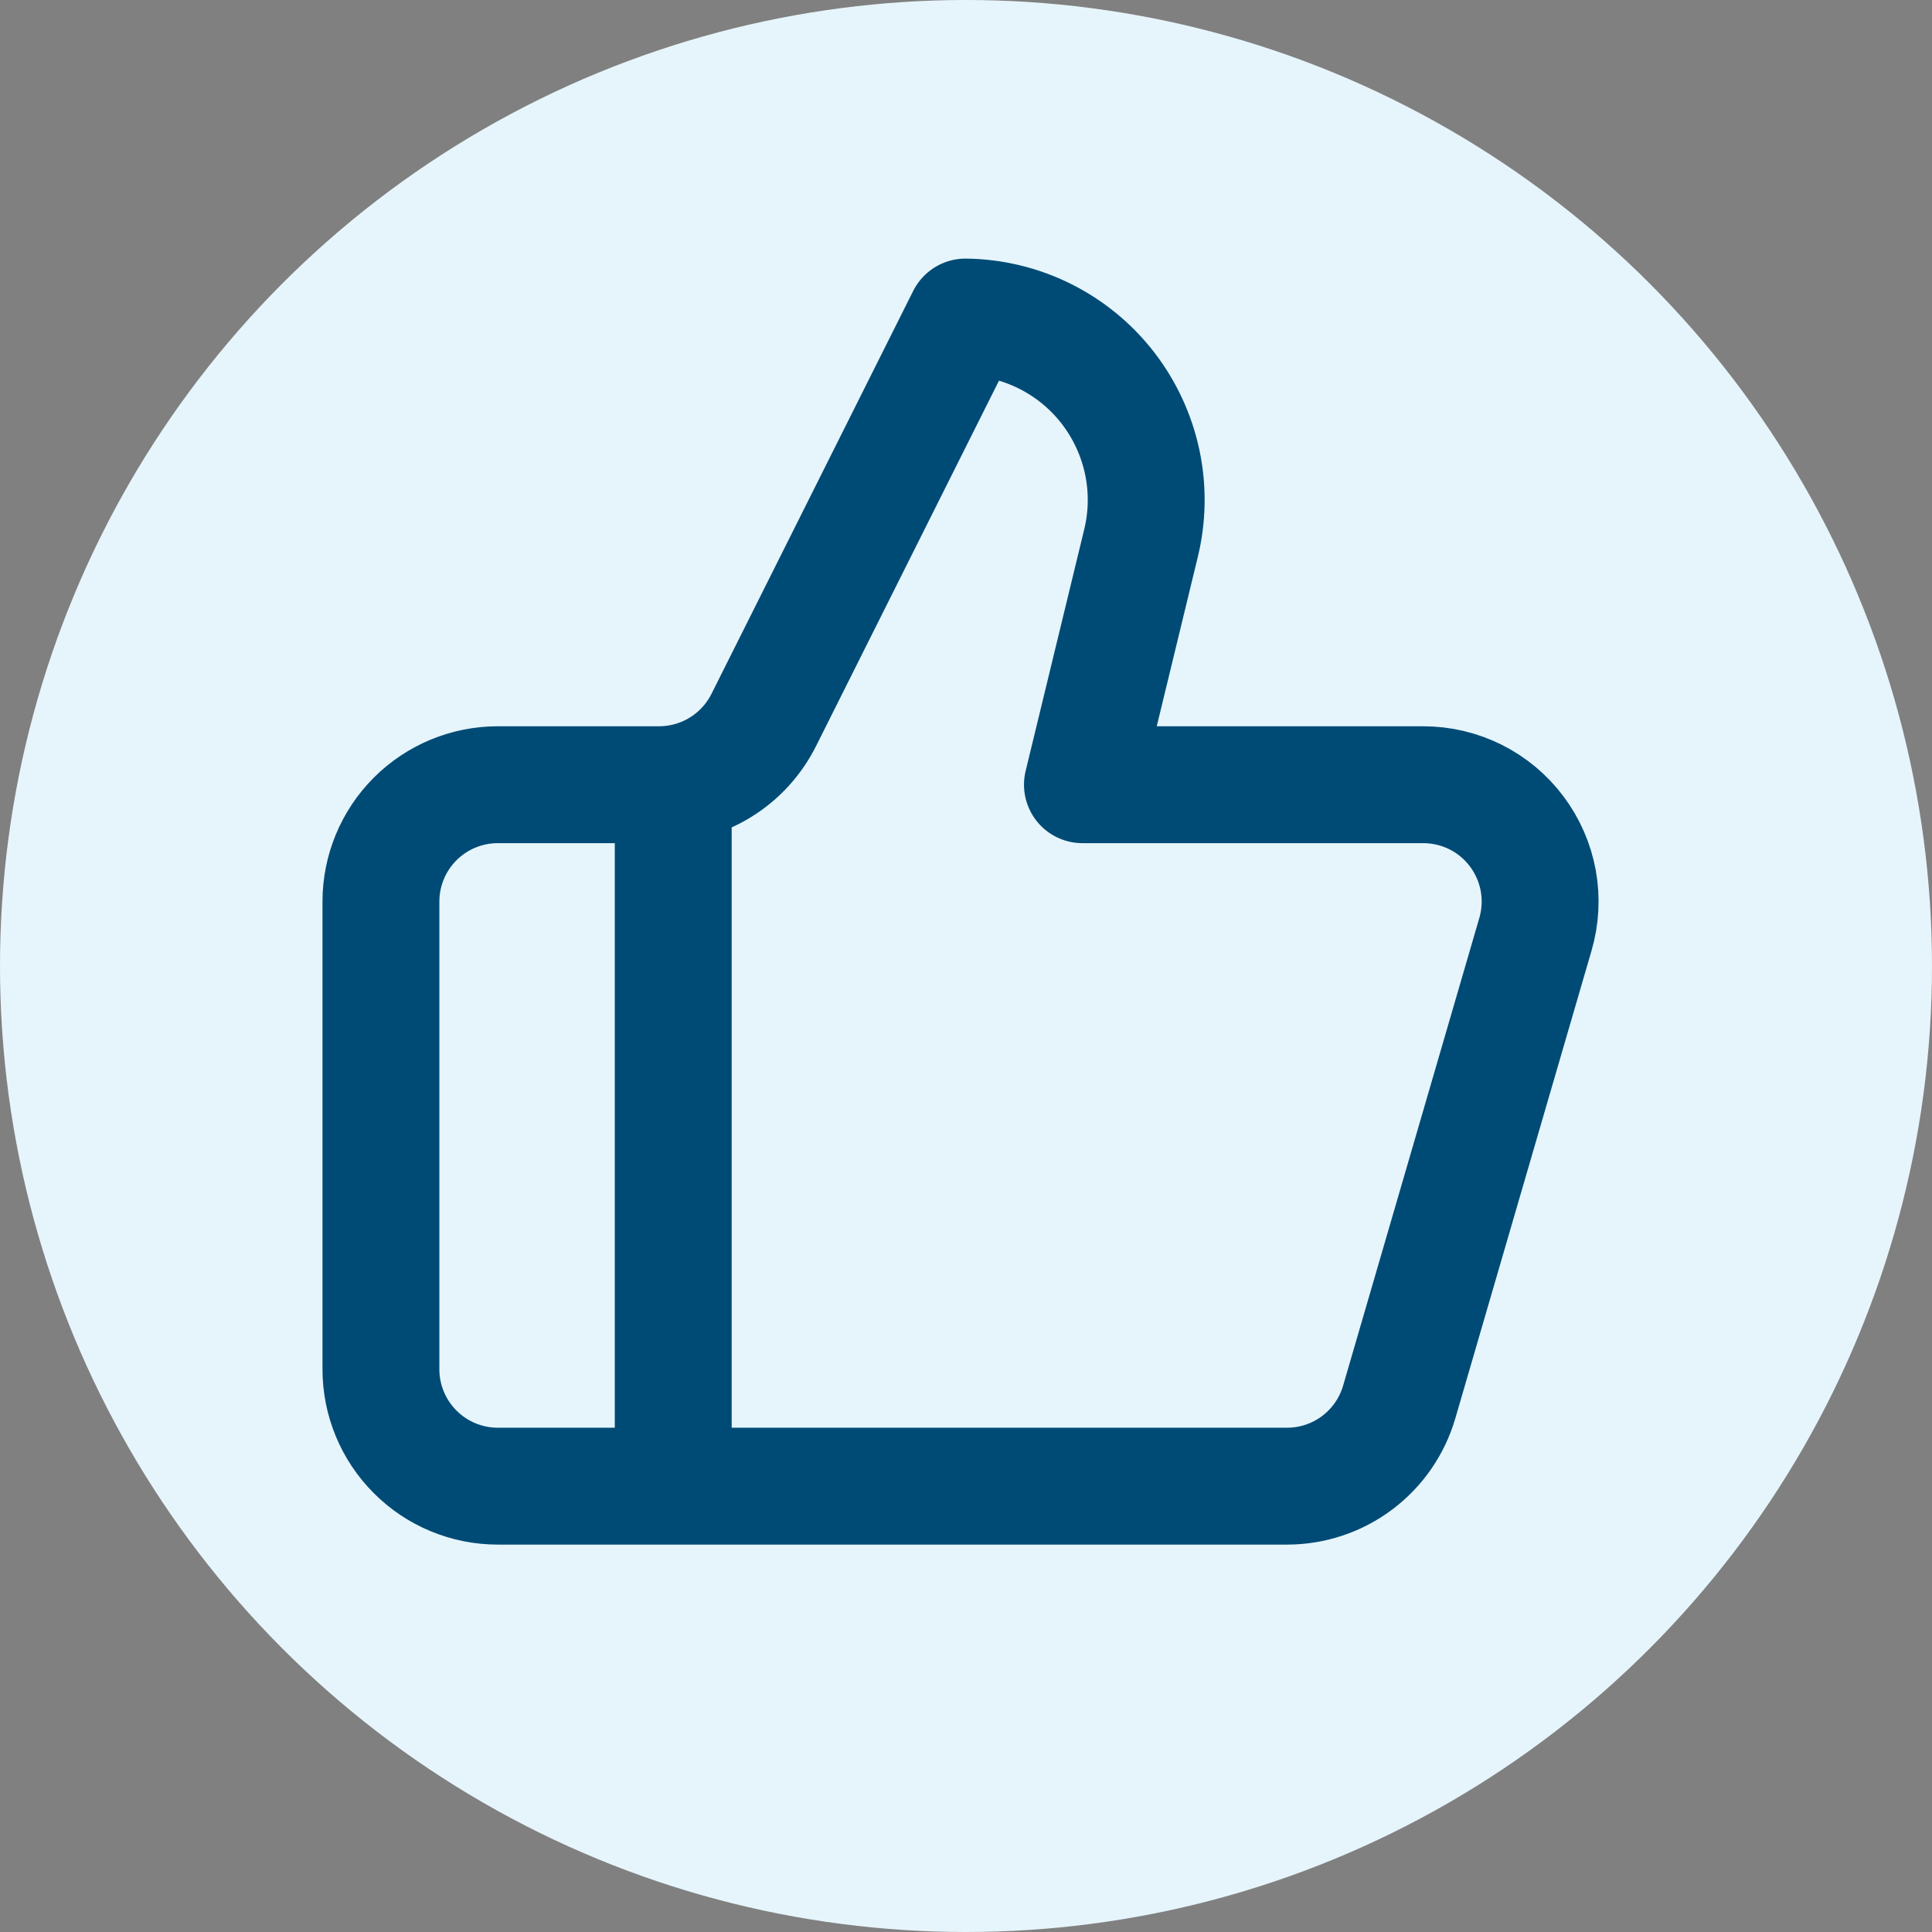 <svg width="30" height="30" viewBox="0 0 30 30" fill="none" xmlns="http://www.w3.org/2000/svg">
<rect x="0" y="0" width="30" height="30" fill="#808080" stroke="none"/>
<circle cx="15" cy="15" r="15" fill="#E6F5FB"/>
<path d="M10.454 12.185V23.077M17.715 8.445L16.808 12.185H22.1C22.381 12.185 22.659 12.25 22.912 12.376C23.164 12.502 23.383 12.685 23.552 12.911C23.721 13.136 23.835 13.398 23.886 13.675C23.936 13.953 23.921 14.238 23.842 14.508L21.727 21.77C21.617 22.147 21.388 22.478 21.074 22.714C20.76 22.95 20.377 23.077 19.985 23.077H7.73C7.249 23.077 6.787 22.886 6.447 22.545C6.106 22.205 5.915 21.743 5.915 21.262V14C5.915 13.518 6.106 13.057 6.447 12.716C6.787 12.376 7.249 12.185 7.73 12.185H10.236C10.573 12.184 10.905 12.09 11.191 11.912C11.479 11.734 11.71 11.479 11.861 11.177L14.992 4.923C15.42 4.928 15.842 5.03 16.225 5.221C16.608 5.412 16.943 5.687 17.205 6.026C17.466 6.365 17.648 6.758 17.737 7.177C17.825 7.596 17.818 8.029 17.715 8.445Z" stroke="#004B76" stroke-width="1.815" stroke-linecap="round" stroke-linejoin="round"/>
</svg>
